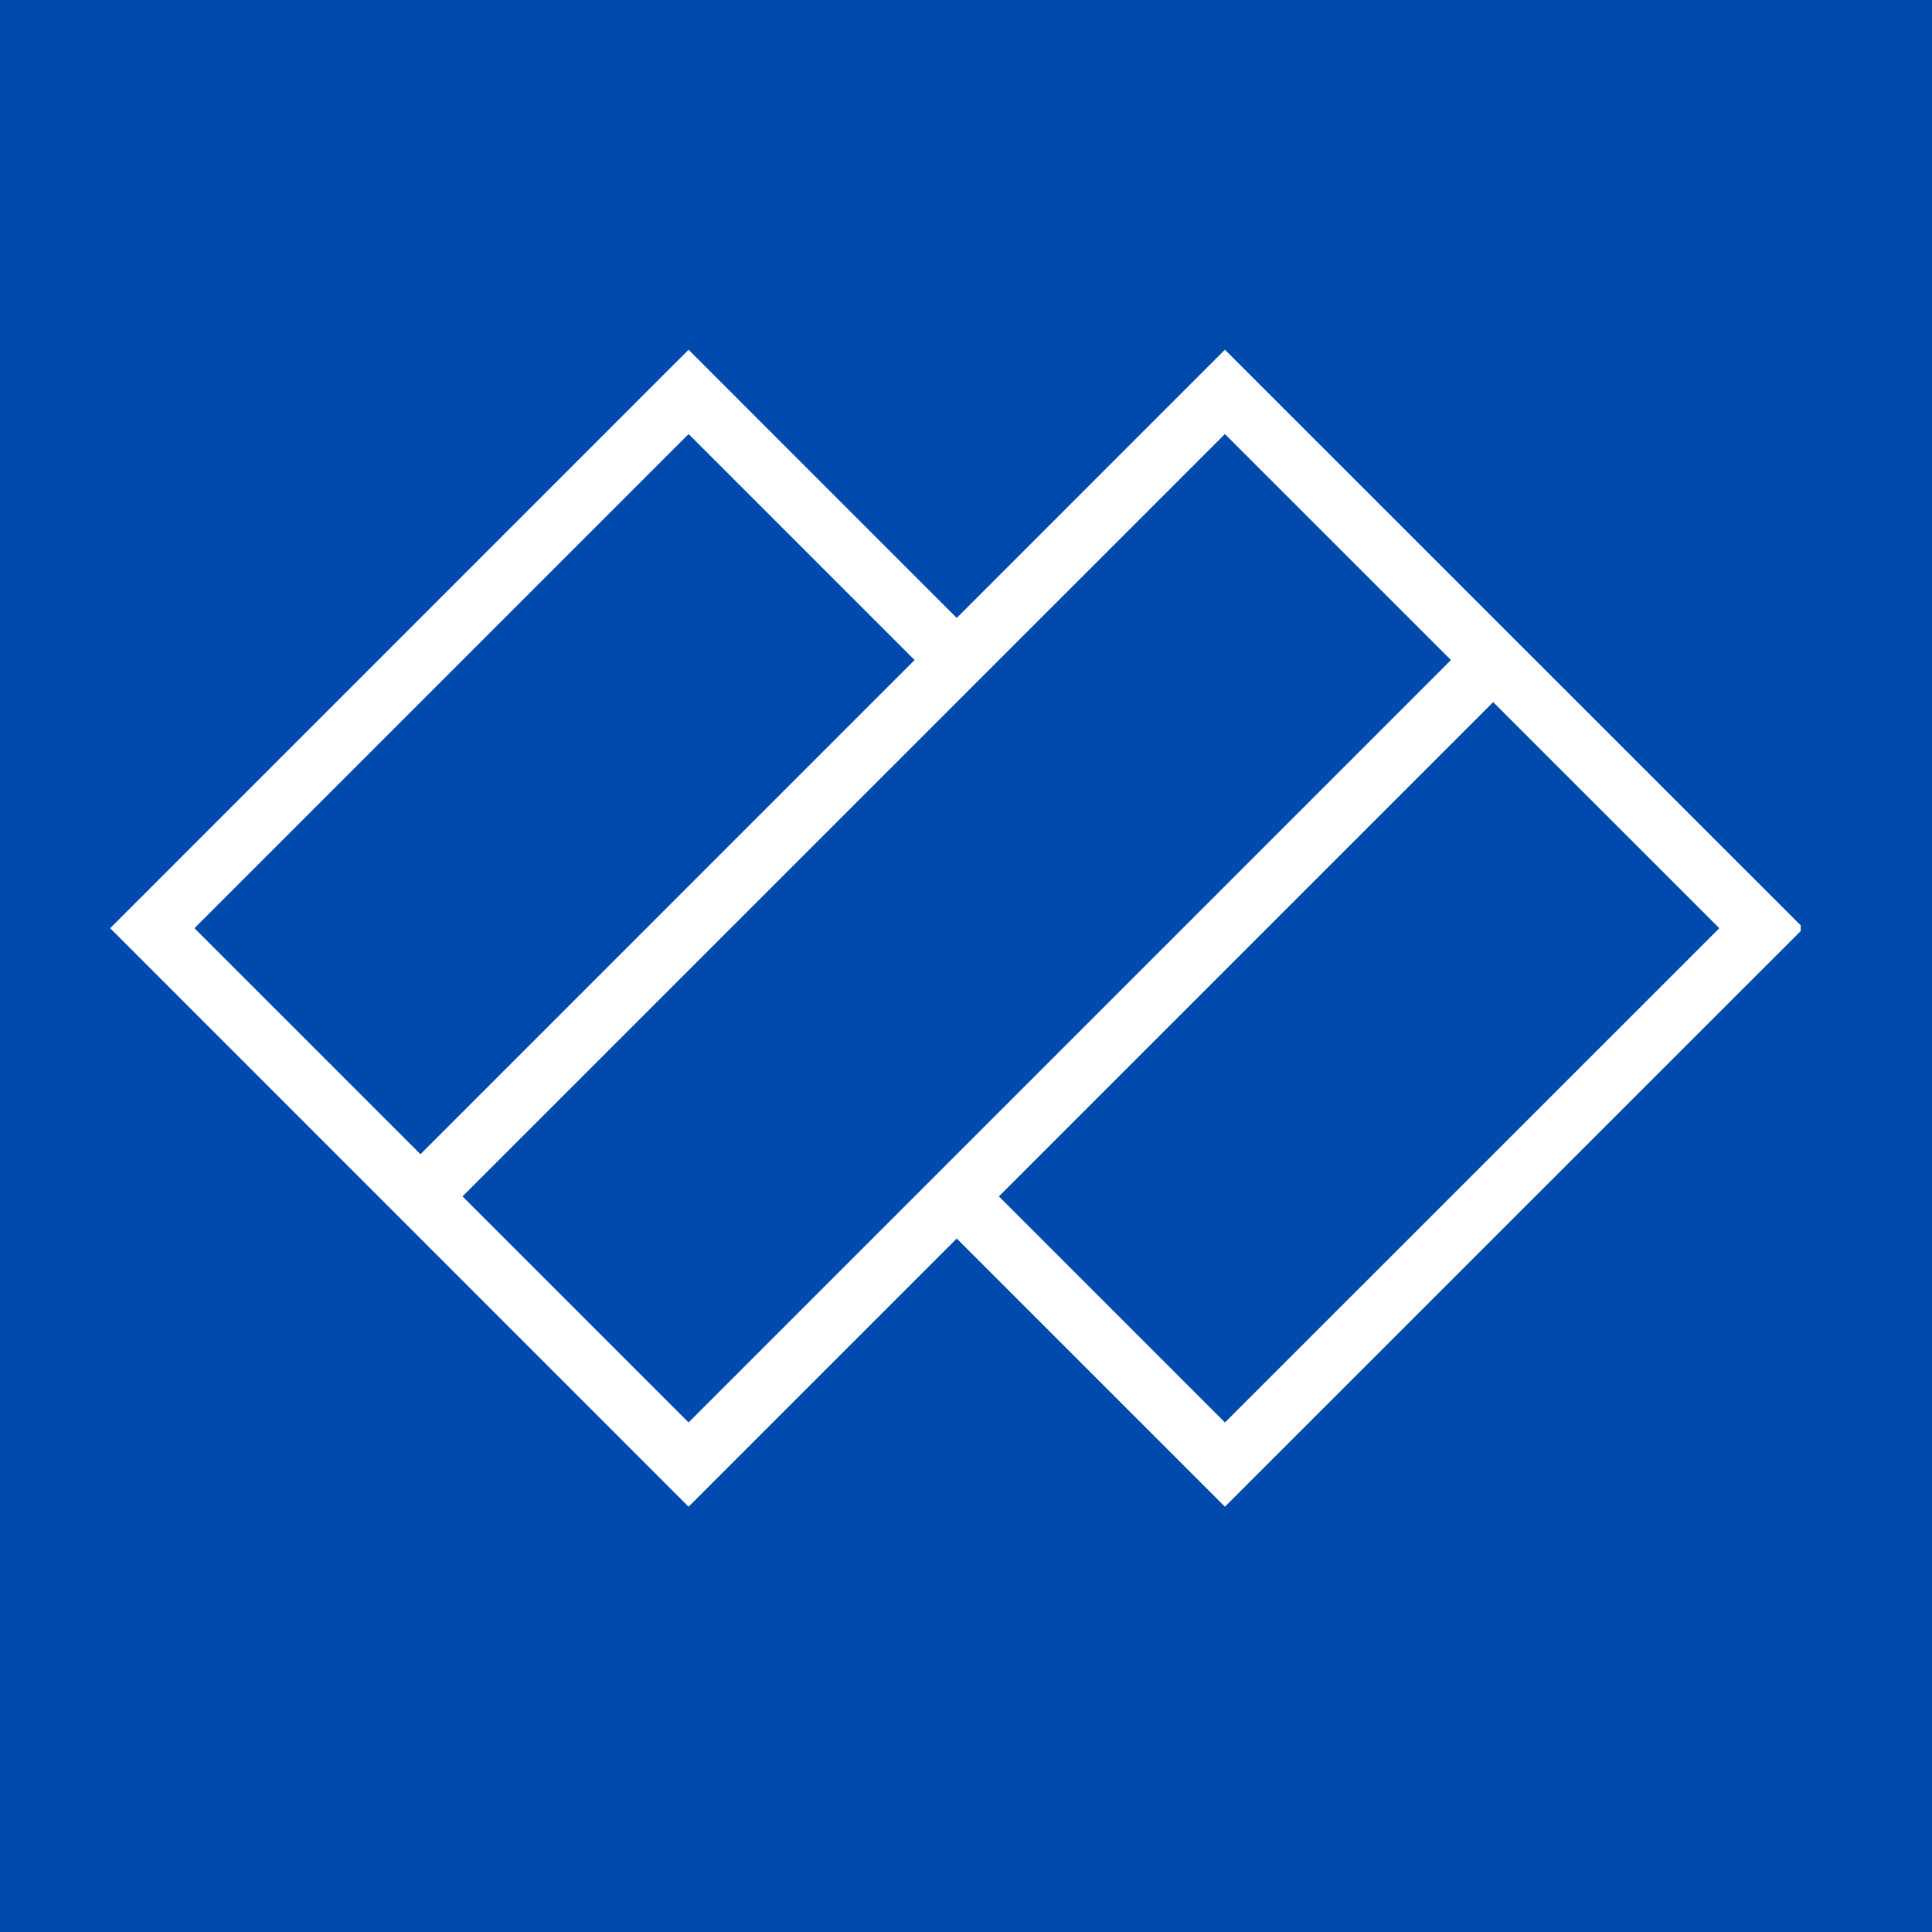 <svg xmlns="http://www.w3.org/2000/svg" xmlns:xlink="http://www.w3.org/1999/xlink" width="200" zoomAndPan="magnify" viewBox="0 0 150 150" height="200" preserveAspectRatio="xMidYMid meet" version="1.0"><defs><clipPath id="e143204a5d"><path d="M 8.555 27.121 L 139.805 27.121 L 139.805 117 L 8.555 117 Z M 8.555 27.121 " clip-rule="nonzero"/></clipPath></defs><rect x="-15" width="180" fill="#ffffff" y="-15" height="180" fill-opacity="1"/><rect x="-15" width="180" fill="#004aad" y="-15" height="180" fill-opacity="1"/><g clip-path="url(#e143204a5d)"><path fill="#ffffff" d="M 140.027 72.066 L 95.102 27.152 L 74.281 47.977 L 53.461 27.152 L 8.555 72.066 L 53.461 116.98 L 74.281 96.16 L 95.102 116.98 Z M 15.098 72.066 L 53.461 33.699 L 71.008 51.246 L 32.645 89.613 Z M 53.461 110.438 L 35.91 92.887 L 95.102 33.699 L 112.652 51.246 Z M 77.555 92.887 L 115.93 54.512 L 133.488 72.066 L 95.105 110.441 Z M 77.555 92.887 " fill-opacity="1" fill-rule="nonzero"/></g></svg>
